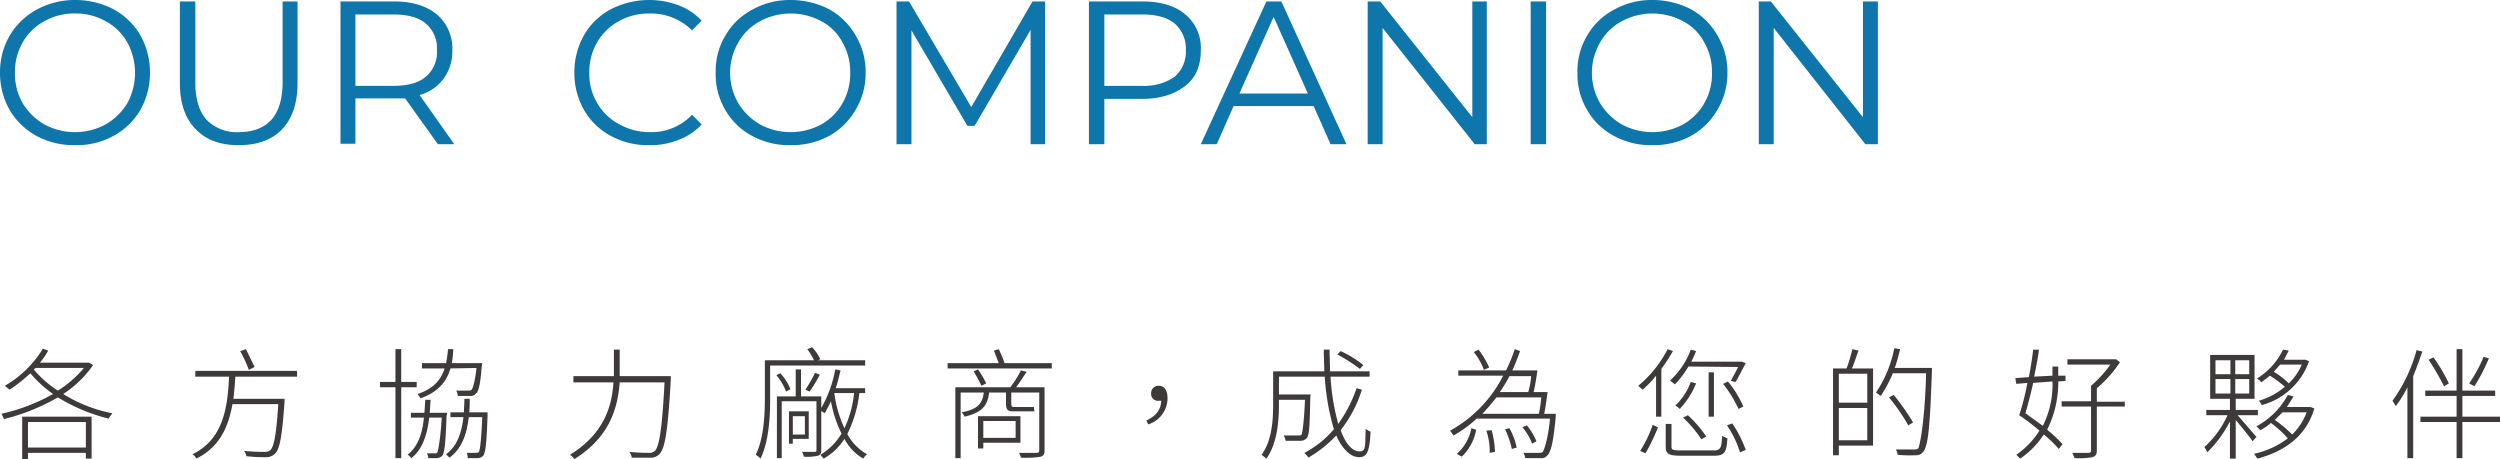 <svg xmlns="http://www.w3.org/2000/svg" width="518.4" height="95.2" viewBox="0 0 518.4 95.2">
  <g>
    <g>
      <path d="M19.3,75.7a22.2,22.2,0,0,1-6.2,6,30.2,30.2,0,0,0,10.2,4l-.8,1.1A37.2,37.2,0,0,1,12,82.4,42.4,42.4,0,0,1,.8,86.9a5.4,5.4,0,0,0-.5-1.1A39.2,39.2,0,0,0,11,81.7a24.3,24.3,0,0,1-4.7-4.3A31.9,31.9,0,0,1,2,80.8L1,80a22.4,22.4,0,0,0,7.9-7.7l1.1.4a18.4,18.4,0,0,1-1.7,2.5H18.5ZM4.6,86.4H19v8.7H17.8V93.9H5.8v1.3H4.6Zm1.2,1.1v5.3h12V87.5ZM7,76.6A21.6,21.6,0,0,0,12,81a22.8,22.8,0,0,0,5.4-4.7H7.4Z" style="fill: #3e3a39"/>
      <path d="M48.8,78.1c-.1,1.5-.2,3-.4,4.6H59v.6c-.5,7.2-1,9.9-2,10.8a2.5,2.5,0,0,1-1.8.7,34.2,34.2,0,0,1-4.1-.2,2.7,2.7,0,0,0-.5-1.1,41,41,0,0,0,4.3.2,1.8,1.8,0,0,0,1.1-.3c.8-.7,1.3-3.2,1.7-9.6H48.2c-.8,4.6-2.6,8.9-7.5,11.3a1.8,1.8,0,0,0-.8-.9c6.6-3.2,7.3-10.1,7.6-16.1h-7V76.9H61.6v1.2Zm2.8-1.4a25.8,25.8,0,0,0-1.8-3.9l1.2-.4,1.8,3.7Z" style="fill: #3e3a39"/>
      <path d="M83.2,80.3V95H82V80.3H78.8V79.2H82V72.4h1.2v6.8h3.2v1.1Zm9.5,5.3a1.8,1.8,0,0,1-.1.6c-.2,5.7-.4,7.6-.9,8.3a1.7,1.7,0,0,1-1.2.5H88.8a1.7,1.7,0,0,0-.3-1h1.7c.2,0,.4,0,.5-.2s.6-2.3.9-7.2H89c-.4,3.5-1.4,6.6-3.7,8.4-.2-.2-.5-.6-.8-.7,2.2-1.7,3.1-4.5,3.4-7.7H85.2v-1H88c.1-.9.1-1.8.2-2.7h1.1c-.1.9-.1,1.8-.2,2.7Zm.7-9.2c-.8,2.8-2.6,4.9-6.2,6.2l-.6-.9c3.3-1.1,4.8-2.9,5.6-5.3H87.5V75.3h5a25.4,25.4,0,0,0,.4-2.9H94a25.8,25.8,0,0,1-.3,2.9H100a1.8,1.8,0,0,1-.1.6c-.3,3.7-.6,5.2-1.2,5.7a1.4,1.4,0,0,1-1.3.5H94.9a2,2,0,0,0-.3-1.1H97c.4,0,.6,0,.8-.2s.7-1.6,1-4.5Zm7.7,9.8c-.2,5.7-.4,7.6-.9,8.3A1.7,1.7,0,0,1,99,95H97a4.3,4.3,0,0,0-.2-1.1h1.8c.4,0,.5,0,.7-.2s.5-2.3.7-7.2H97.2c-.4,3.6-1.5,6.6-4,8.4l-.7-.7c2.3-1.7,3.2-4.4,3.6-7.7H93.4v-1h2.8c0-.9.1-1.8.1-2.8h1.1a25.3,25.3,0,0,1-.1,2.8h3.8Z" style="fill: #3e3a39"/>
      <path d="M139.1,78v.7c-.6,10.6-1.2,14.2-2.3,15.4a2.4,2.4,0,0,1-1.9.8H131a2.6,2.6,0,0,0-.5-1.2,37.8,37.8,0,0,0,4.1.2,1.6,1.6,0,0,0,1.2-.4c.9-.9,1.5-4.6,2-14.2h-9.3c-.4,5.2-2,11.3-9.4,15.9a3.8,3.8,0,0,0-.9-.9c7.1-4.4,8.7-10.1,9-15h-8.3V78h8.4V72.5h1.2V78Z" style="fill: #3e3a39"/>
      <path d="M159.7,75.8v6.7c0,3.7-.2,8.9-2,12.6a3.9,3.9,0,0,0-1-.8c1.7-3.4,1.9-8.3,1.9-11.8V74.7h10.2a14.2,14.2,0,0,0-1.4-2.3l1-.4a9.2,9.2,0,0,1,1.7,2.5l-.5.2h9.8v1.1Zm3.3,5.4a12.1,12.1,0,0,0-2-3.4l.8-.4a10.1,10.1,0,0,1,2.1,3.3Zm15.2.3a25.5,25.5,0,0,1-2.5,8.5,10.4,10.4,0,0,0,4.1,4.2,3.4,3.4,0,0,0-.8.9,10.3,10.3,0,0,1-3.9-4.1,12.1,12.1,0,0,1-4.3,4.1l-.7-.8a12.4,12.4,0,0,0,4.4-4.4,25.1,25.1,0,0,1-2.2-6.7c-.4.9-.9,1.8-1.3,2.5l-.7-.5v8.2a1,1,0,0,1-.7,1.1,9.9,9.9,0,0,1-2.9.2,4.2,4.2,0,0,0-.4-1h2.6c.3,0,.4-.1.4-.3V83.2h-7.2V95h-1V82.2H165V76.6h1.1v5.6h4.2v2.4a25.1,25.1,0,0,0,2.9-8l1.1.2c-.3,1.2-.6,2.5-1,3.7h6.1v1ZM164.4,91v1h-.8V85.3h4.1V91Zm0-4.7v3.8h2.5V86.3Zm2.6-5.5a24.3,24.3,0,0,0,2-3.5l1,.4a35.9,35.9,0,0,1-2.1,3.5Zm8.1,8a21.9,21.9,0,0,0,2-7.3H173A25.1,25.1,0,0,0,175.1,88.8Z" style="fill: #3e3a39"/>
      <path d="M218.1,75.3v1.1H196.5V75.3h10.6l-1-2.6,1-.3a22.4,22.4,0,0,1,1.2,2.9Zm-1.5,18.1c0,.8-.2,1.1-.8,1.3a19.1,19.1,0,0,1-4.1.2,4.2,4.2,0,0,0-.4-1h3.6c.4,0,.6-.1.6-.5v-12h-5.8v2.2c0,.6.1.8.5.8h4.2c0,.3.1.7.1.9h-4.4c-1.2,0-1.5-.4-1.5-1.7V81.4h-3.5c-.3,2.8-1.6,4.2-5.1,5a2.8,2.8,0,0,0-.6-.9c3.2-.6,4.3-1.7,4.6-4.1h-4.8V95h-1.1V80.3h11.4a22.5,22.5,0,0,0,2.2-3.5l1.2.3c-.7,1-1.5,2.3-2.2,3.2h5.9ZM202.8,76.6a18.1,18.1,0,0,1,1.7,2.9l-1,.5a29.8,29.8,0,0,0-1.6-3Zm1.1,15.2V93h-1.1V86.3h8.8v5.5Zm0-4.5v3.5h6.7V87.3Z" style="fill: #3e3a39"/>
      <path d="M237.7,87.2c1.9-.9,3-2.1,3.1-4.1h-.5a1.4,1.4,0,0,1-1.6-1.5,1.5,1.5,0,0,1,1.6-1.6c1.2,0,1.8,1,1.8,2.6a5.7,5.7,0,0,1-4,5.4Z" style="fill: #3e3a39"/>
      <path d="M282.4,80.8a25.9,25.9,0,0,1-4.4,8.4c1,2.8,2.4,4.4,3.9,4.4s1.1-1.3,1.3-4.7a2.7,2.7,0,0,0,1,.6c-.2,4.1-.7,5.3-2.4,5.3s-3.5-1.7-4.7-4.5a26.1,26.1,0,0,1-5.8,4.6c-.1-.3-.6-.7-.8-1a20.6,20.6,0,0,0,6.1-4.9,48.9,48.9,0,0,1-1.9-10.9h-9.5v3.7h6.6a3.5,3.5,0,0,0-.1.6c-.1,5.8-.2,7.8-.7,8.4a1.7,1.7,0,0,1-1.4.6h-3a4.9,4.9,0,0,0-.4-1.1h2.9c.4,0,.7,0,.8-.2s.5-2.2.7-7.2h-5.4v.9c0,3.4-.3,8.1-2.6,11.3l-1-.8c2.2-3,2.4-7.3,2.4-10.5V77h10.6c0-1.5-.1-3-.1-4.5h1.2c0,1.5.1,3,.1,4.5H284v1.1h-8.1a46.5,46.5,0,0,0,1.6,9.8,28.7,28.7,0,0,0,3.8-7.4Zm-.4-4.3a35.2,35.2,0,0,0-4.7-3l.7-.7a22.4,22.4,0,0,1,4.7,2.9Z" style="fill: #3e3a39"/>
      <path d="M322.6,86.4c-.5,5.3-1,7.4-1.8,8.1a1.6,1.6,0,0,1-1.4.5h-3.1a3.6,3.6,0,0,0-.4-1.1H319c.4,0,.7,0,.9-.2s1.1-2.4,1.5-6.9H306.2a24.7,24.7,0,0,1-4.8,3.5l-.7-1a26.9,26.9,0,0,0,11-11.4h-9.3V76.8h9.9a33.8,33.8,0,0,0,1.8-4.4l1.1.4c-.5,1.4-1,2.7-1.6,4h5.2c-.2,1.5-.5,3.3-.8,4.5h2.9c-.2,1.5-.4,3.2-.7,4.5h2.4Zm-20.5,7.7a9.4,9.4,0,0,0,3-5.3l1,.3a10.2,10.2,0,0,1-3,5.6Zm5.6-17.4a12.8,12.8,0,0,0-2.1-3.7l1-.5a18.8,18.8,0,0,1,2.2,3.7Zm11.4,9.1a27.5,27.5,0,0,0,.5-3.4h-9.3c-.9,1.2-1.9,2.3-2.9,3.4Zm-9.8,3.4a19,19,0,0,1,.7,4.5l-1.1.2a12.9,12.9,0,0,0-.7-4.6ZM313,78a29,29,0,0,1-2,3.3h5.9a16.1,16.1,0,0,0,.6-3.3Zm0,10.8a14.1,14.1,0,0,1,1.5,4l-1,.3a19.9,19.9,0,0,0-1.4-4.1Zm4.7,3.2a12.1,12.1,0,0,0-2-3.4l.9-.4a13.2,13.2,0,0,1,2,3.3Z" style="fill: #3e3a39"/>
      <path d="M346.9,72.8a38.7,38.7,0,0,1-2.4,3.7v9.9h-1.1V77.9a19.4,19.4,0,0,1-2.8,2.9l-.9-.8a24.1,24.1,0,0,0,6.1-7.6Zm-6.8,20.7a24.3,24.3,0,0,0,2.6-5.4l1.1.5a38.2,38.2,0,0,1-2.6,5.4Zm15.2-.1c1.4,0,1.7-.4,1.8-3l1.1.5c-.2,3-.6,3.6-2.9,3.6h-6.6c-2.6,0-3.3-.3-3.3-1.9V87.9h1.2v4.7c0,.7.3.8,2,.8ZM350.1,76a18,18,0,0,1-2.8,3.7l-1-.8a16.1,16.1,0,0,0,4.3-6.4l1.1.3a21.4,21.4,0,0,1-1,2.2h10.5l.8.3c-.7,1.3-1.5,2.9-2.1,3.9l-1-.2c.4-.8,1-1.8,1.5-2.9Zm1.6,3.5a16.7,16.7,0,0,1-3.4,5.3,3.5,3.5,0,0,0-.9-.7,13.1,13.1,0,0,0,3.2-4.9Zm1.1,11.6a24.6,24.6,0,0,0-3.8-4.5l1-.5a24.8,24.8,0,0,1,3.8,4.4Zm1.5-4.7V77.2h1.1v9.2Zm4-7.3a21.6,21.6,0,0,1,3.2,5.2l-1,.5a25.3,25.3,0,0,0-3.2-5.2Zm.9,8.7a23.8,23.8,0,0,1,2.8,5.5l-1.2.5a20.4,20.4,0,0,0-2.7-5.6Z" style="fill: #3e3a39"/>
      <path d="M385.4,72.7c-.5,1.2-.9,2.7-1.4,3.7h4.4v16h-7.1v2h-1.2v-18h2.8a30.4,30.4,0,0,0,1.2-4Zm1.8,4.8h-5.9v6h5.9Zm0,13.8V84.6h-5.9v6.7Zm13.4-14.2c-.4,11.6-.8,15.4-1.8,16.6a1.9,1.9,0,0,1-1.7.7,23.3,23.3,0,0,1-3.6-.1,2.5,2.5,0,0,0-.4-1.1h3.7c.5,0,.8,0,1-.3s1.3-4.8,1.6-15.5h-6.9a29.2,29.2,0,0,1-2.5,4.7l-1-.7a25,25,0,0,0,3.8-9.2l1.2.2a36.4,36.4,0,0,1-1.1,3.9h7.7Zm-4.9,11.1a40.6,40.6,0,0,0-4-5.8l1-.5a50.6,50.6,0,0,1,4,5.7Z" style="fill: #3e3a39"/>
      <path d="M426.8,79.1a21.9,21.9,0,0,1-2.3,10,32.5,32.5,0,0,1,3.2,3l-.8,1a22.5,22.5,0,0,0-3.1-3,17.7,17.7,0,0,1-4.9,5l-.8-.8a17.3,17.3,0,0,0,4.8-5,42.3,42.3,0,0,0-4.2-3.2,49.7,49.7,0,0,0,1.7-6.7l-2.3.2-.2-1.2,2.8-.2c.4-2,.7-4,.9-5.7h1.2c-.2,1.7-.6,3.6-1,5.6l3.8-.2V76h1.2v1.9h1.5V79Zm-3.2,9.2a19,19,0,0,0,2-9.2l-4,.3c-.5,2.3-1.1,4.5-1.6,6.3Zm17-4h-5.8v9.1c0,.9-.3,1.2-.9,1.4a15.9,15.9,0,0,1-3.7.2l-.5-1.1H433c.4,0,.6-.1.6-.5V84.3h-6.1V83.2h6.1V80a24.1,24.1,0,0,0,4-4.4h-8.9V74.5h10.1l.8.6a24.8,24.8,0,0,1-4.8,5.4v2.8h5.8Z" style="fill: #3e3a39"/>
      <path d="M467.1,91.5c-.6-.9-2.3-3-3.5-4.4v8h-1.2V87.4a25.3,25.3,0,0,1-4.7,6.4,6,6,0,0,0-.6-1.1,19.8,19.8,0,0,0,4.8-6.6h-4.4V85h4.9V82.7h-4.1V73.6h9.2v9.1h-3.9V85h4.6v1.1H464l3.9,4.5Zm-7.7-13.9h3.1V74.7h-3.1Zm0,4h3.1v-3h-3.1Zm7-6.9h-2.9v2.9h2.9Zm0,3.9h-2.9v3h2.9Zm13.5,6.1c-1.8,6.1-6.6,9-11.8,10.4l-.7-1a17.9,17.9,0,0,0,7-3.2,22.2,22.2,0,0,0-3.5-3.2,10.7,10.7,0,0,1-2.2,1.5l-.8-.8a16.1,16.1,0,0,0,6.5-6.5l1.2.3-1.4,2.2h4.9Zm-1.1-9.8A14.3,14.3,0,0,1,469,84a4.7,4.7,0,0,0-.6-.9,14.9,14.9,0,0,0,5.4-2.9,27.8,27.8,0,0,0-3.1-2.3l-1.8,1.4a2.3,2.3,0,0,0-.9-.8,14.2,14.2,0,0,0,5.4-6l1.2.2-1,1.9h4.5Zm-6,.7-1.3,1.5a15.8,15.8,0,0,1,3.1,2.4,11.9,11.9,0,0,0,2.7-3.9Zm.5,9.9-1.6,1.6a22,22,0,0,1,3.6,3,12.3,12.3,0,0,0,3-4.6Z" style="fill: #3e3a39"/>
      <path d="M502.3,72.9c-.6,1.7-1.2,3.4-1.9,5.1V95h-1.2V80.3a23.7,23.7,0,0,1-2.4,3.9l-.7-1.1a32,32,0,0,0,5-10.5Zm16.1,14.6h-7.8V95h-1.2V87.5h-7.5V86.4h7.5V82.1h-6.5V81h6.5V72.4h1.2V81h6.8v1.1h-6.8v4.3h7.8Zm-11.6-7.4a55,55,0,0,0-3.2-5.5l1-.5a36.1,36.1,0,0,1,3.2,5.4Zm9.3-5.8a39.4,39.4,0,0,1-3,5.8l-1.1-.6a28.8,28.8,0,0,0,3-5.5Z" style="fill: #3e3a39"/>
    </g>
    <g>
      <path d="M7.6,28.2A14.5,14.5,0,0,1,2,22.8a15.5,15.5,0,0,1-2-7.7A15.2,15.2,0,0,1,2,7.4,14.5,14.5,0,0,1,7.6,2a16.4,16.4,0,0,1,8-2,17.1,17.1,0,0,1,7.9,1.9,14.5,14.5,0,0,1,5.6,5.4,15.6,15.6,0,0,1,2,7.8,15.5,15.5,0,0,1-2,7.7,14.5,14.5,0,0,1-5.6,5.4,15.9,15.9,0,0,1-7.9,1.9A16.3,16.3,0,0,1,7.6,28.2Zm14.3-2.4a12.7,12.7,0,0,0,4.5-4.4,13.2,13.2,0,0,0,0-12.6,11.2,11.2,0,0,0-4.5-4.4,12.3,12.3,0,0,0-6.3-1.6A12.4,12.4,0,0,0,9.2,4.4,11.2,11.2,0,0,0,4.7,8.8a12.3,12.3,0,0,0-1.6,6.3,12.3,12.3,0,0,0,1.6,6.3,12.7,12.7,0,0,0,4.5,4.4,13.4,13.4,0,0,0,12.7,0Z" style="fill: #0e76aa"/>
      <path d="M40.6,26.8q-3.3-3.3-3.3-9.6V.3h3.2V17.1c0,3.4.8,6,2.3,7.7a8.7,8.7,0,0,0,6.7,2.6c3,0,5.3-.9,6.8-2.6s2.3-4.3,2.3-7.7V.3h3.1V17.2c0,4.2-1.1,7.4-3.2,9.6s-5.1,3.3-9,3.3S42.7,29,40.6,26.8Z" style="fill: #0e76aa"/>
      <path d="M90.8,29.9,84,20.4H73.7v9.4H70.6V.3H81.7c3.8,0,6.7.9,8.9,2.7a9.3,9.3,0,0,1,3.2,7.4A9.6,9.6,0,0,1,92,16.3a9.2,9.2,0,0,1-5,3.4l7.2,10.2Zm-2.5-14a6.6,6.6,0,0,0,2.3-5.5,6.6,6.6,0,0,0-2.3-5.5C86.8,3.6,84.5,3,81.6,3H73.7V17.8h7.9C84.5,17.8,86.8,17.2,88.3,15.9Z" style="fill: #0e76aa"/>
      <path d="M126.7,28.2a13.9,13.9,0,0,1-5.6-5.4,15.5,15.5,0,0,1-2-7.7,15.6,15.6,0,0,1,2-7.8,13.9,13.9,0,0,1,5.6-5.4,17.4,17.4,0,0,1,14-.8,12.3,12.3,0,0,1,4.8,3.2l-2,2a12.1,12.1,0,0,0-8.8-3.5,12.7,12.7,0,0,0-6.4,1.6,11.9,11.9,0,0,0-4.5,4.4,12.3,12.3,0,0,0-1.6,6.3,11.7,11.7,0,0,0,1.6,6.2,11.2,11.2,0,0,0,4.5,4.4,12.8,12.8,0,0,0,6.4,1.7,11.6,11.6,0,0,0,8.8-3.6l2,2a12.3,12.3,0,0,1-4.8,3.2,15.4,15.4,0,0,1-6.1,1.1A15.9,15.9,0,0,1,126.7,28.2Z" style="fill: #0e76aa"/>
      <path d="M156,28.2a13.9,13.9,0,0,1-5.6-5.4,14.5,14.5,0,0,1-2-7.7,14.3,14.3,0,0,1,2-7.7A13.9,13.9,0,0,1,156,2a16,16,0,0,1,7.9-2,17.5,17.5,0,0,1,8,1.9,14.3,14.3,0,0,1,5.5,5.4,14.7,14.7,0,0,1,2.1,7.8,14.6,14.6,0,0,1-2.1,7.7,14.3,14.3,0,0,1-5.5,5.4,16.3,16.3,0,0,1-8,1.9A15.9,15.9,0,0,1,156,28.2Zm14.3-2.4a11.6,11.6,0,0,0,4.4-4.4,12.3,12.3,0,0,0,1.6-6.3,12.3,12.3,0,0,0-1.6-6.3,10.4,10.4,0,0,0-4.4-4.4,13.4,13.4,0,0,0-12.7,0,11.2,11.2,0,0,0-4.5,4.4,12.5,12.5,0,0,0,0,12.6,12.7,12.7,0,0,0,4.5,4.4,13.4,13.4,0,0,0,12.7,0Z" style="fill: #0e76aa"/>
      <path d="M216.7.3V29.9h-3V6.2L202.1,26.1h-1.5L189,6.3V29.9h-3.1V.3h2.6l12.9,21.9L214.1.3Z" style="fill: #0e76aa"/>
      <path d="M245.8,3a9,9,0,0,1,3.2,7.4c0,3.2-1,5.7-3.2,7.4s-5.1,2.7-8.9,2.7H229v9.4h-3.2V.3h11.1C240.7.3,243.7,1.2,245.8,3Zm-2.2,12.9a6.9,6.9,0,0,0,2.3-5.5,6.9,6.9,0,0,0-2.3-5.5C242,3.6,239.8,3,236.8,3H229V17.8h7.8A11,11,0,0,0,243.6,15.9Z" style="fill: #0e76aa"/>
      <path d="M272.4,22H255.8l-3.5,7.9H249L262.6.3h3.1l13.5,29.6h-3.3Zm-1.2-2.6L264.1,3.5,257,19.4Z" style="fill: #0e76aa"/>
      <path d="M308.3.3V29.9h-2.5L286.7,5.8V29.9h-3.1V.3h2.6l19.1,24V.3Z" style="fill: #0e76aa"/>
      <path d="M317.4.3h3.2V29.9h-3.2Z" style="fill: #0e76aa"/>
      <path d="M334.7,28.2a13.9,13.9,0,0,1-5.6-5.4,14.5,14.5,0,0,1-2-7.7,14.3,14.3,0,0,1,2-7.7A13.9,13.9,0,0,1,334.7,2a16,16,0,0,1,7.9-2,17.5,17.5,0,0,1,8,1.9,14.3,14.3,0,0,1,5.5,5.4,14.7,14.7,0,0,1,2.1,7.8,14.6,14.6,0,0,1-2.1,7.7,14.3,14.3,0,0,1-5.5,5.4,16.3,16.3,0,0,1-8,1.9A15.9,15.9,0,0,1,334.7,28.2ZM349,25.8a11.6,11.6,0,0,0,4.4-4.4,12.3,12.3,0,0,0,1.6-6.3,12.3,12.3,0,0,0-1.6-6.3A10.4,10.4,0,0,0,349,4.4a13.4,13.4,0,0,0-12.7,0,11.2,11.2,0,0,0-4.5,4.4,12.5,12.5,0,0,0,0,12.6,12.7,12.7,0,0,0,4.5,4.4,13.4,13.4,0,0,0,12.7,0Z" style="fill: #0e76aa"/>
      <path d="M389.4.3V29.9h-2.6l-19-24.1V29.9h-3.1V.3h2.5l19.1,24V.3Z" style="fill: #0e76aa"/>
    </g>
  </g>
</svg>
